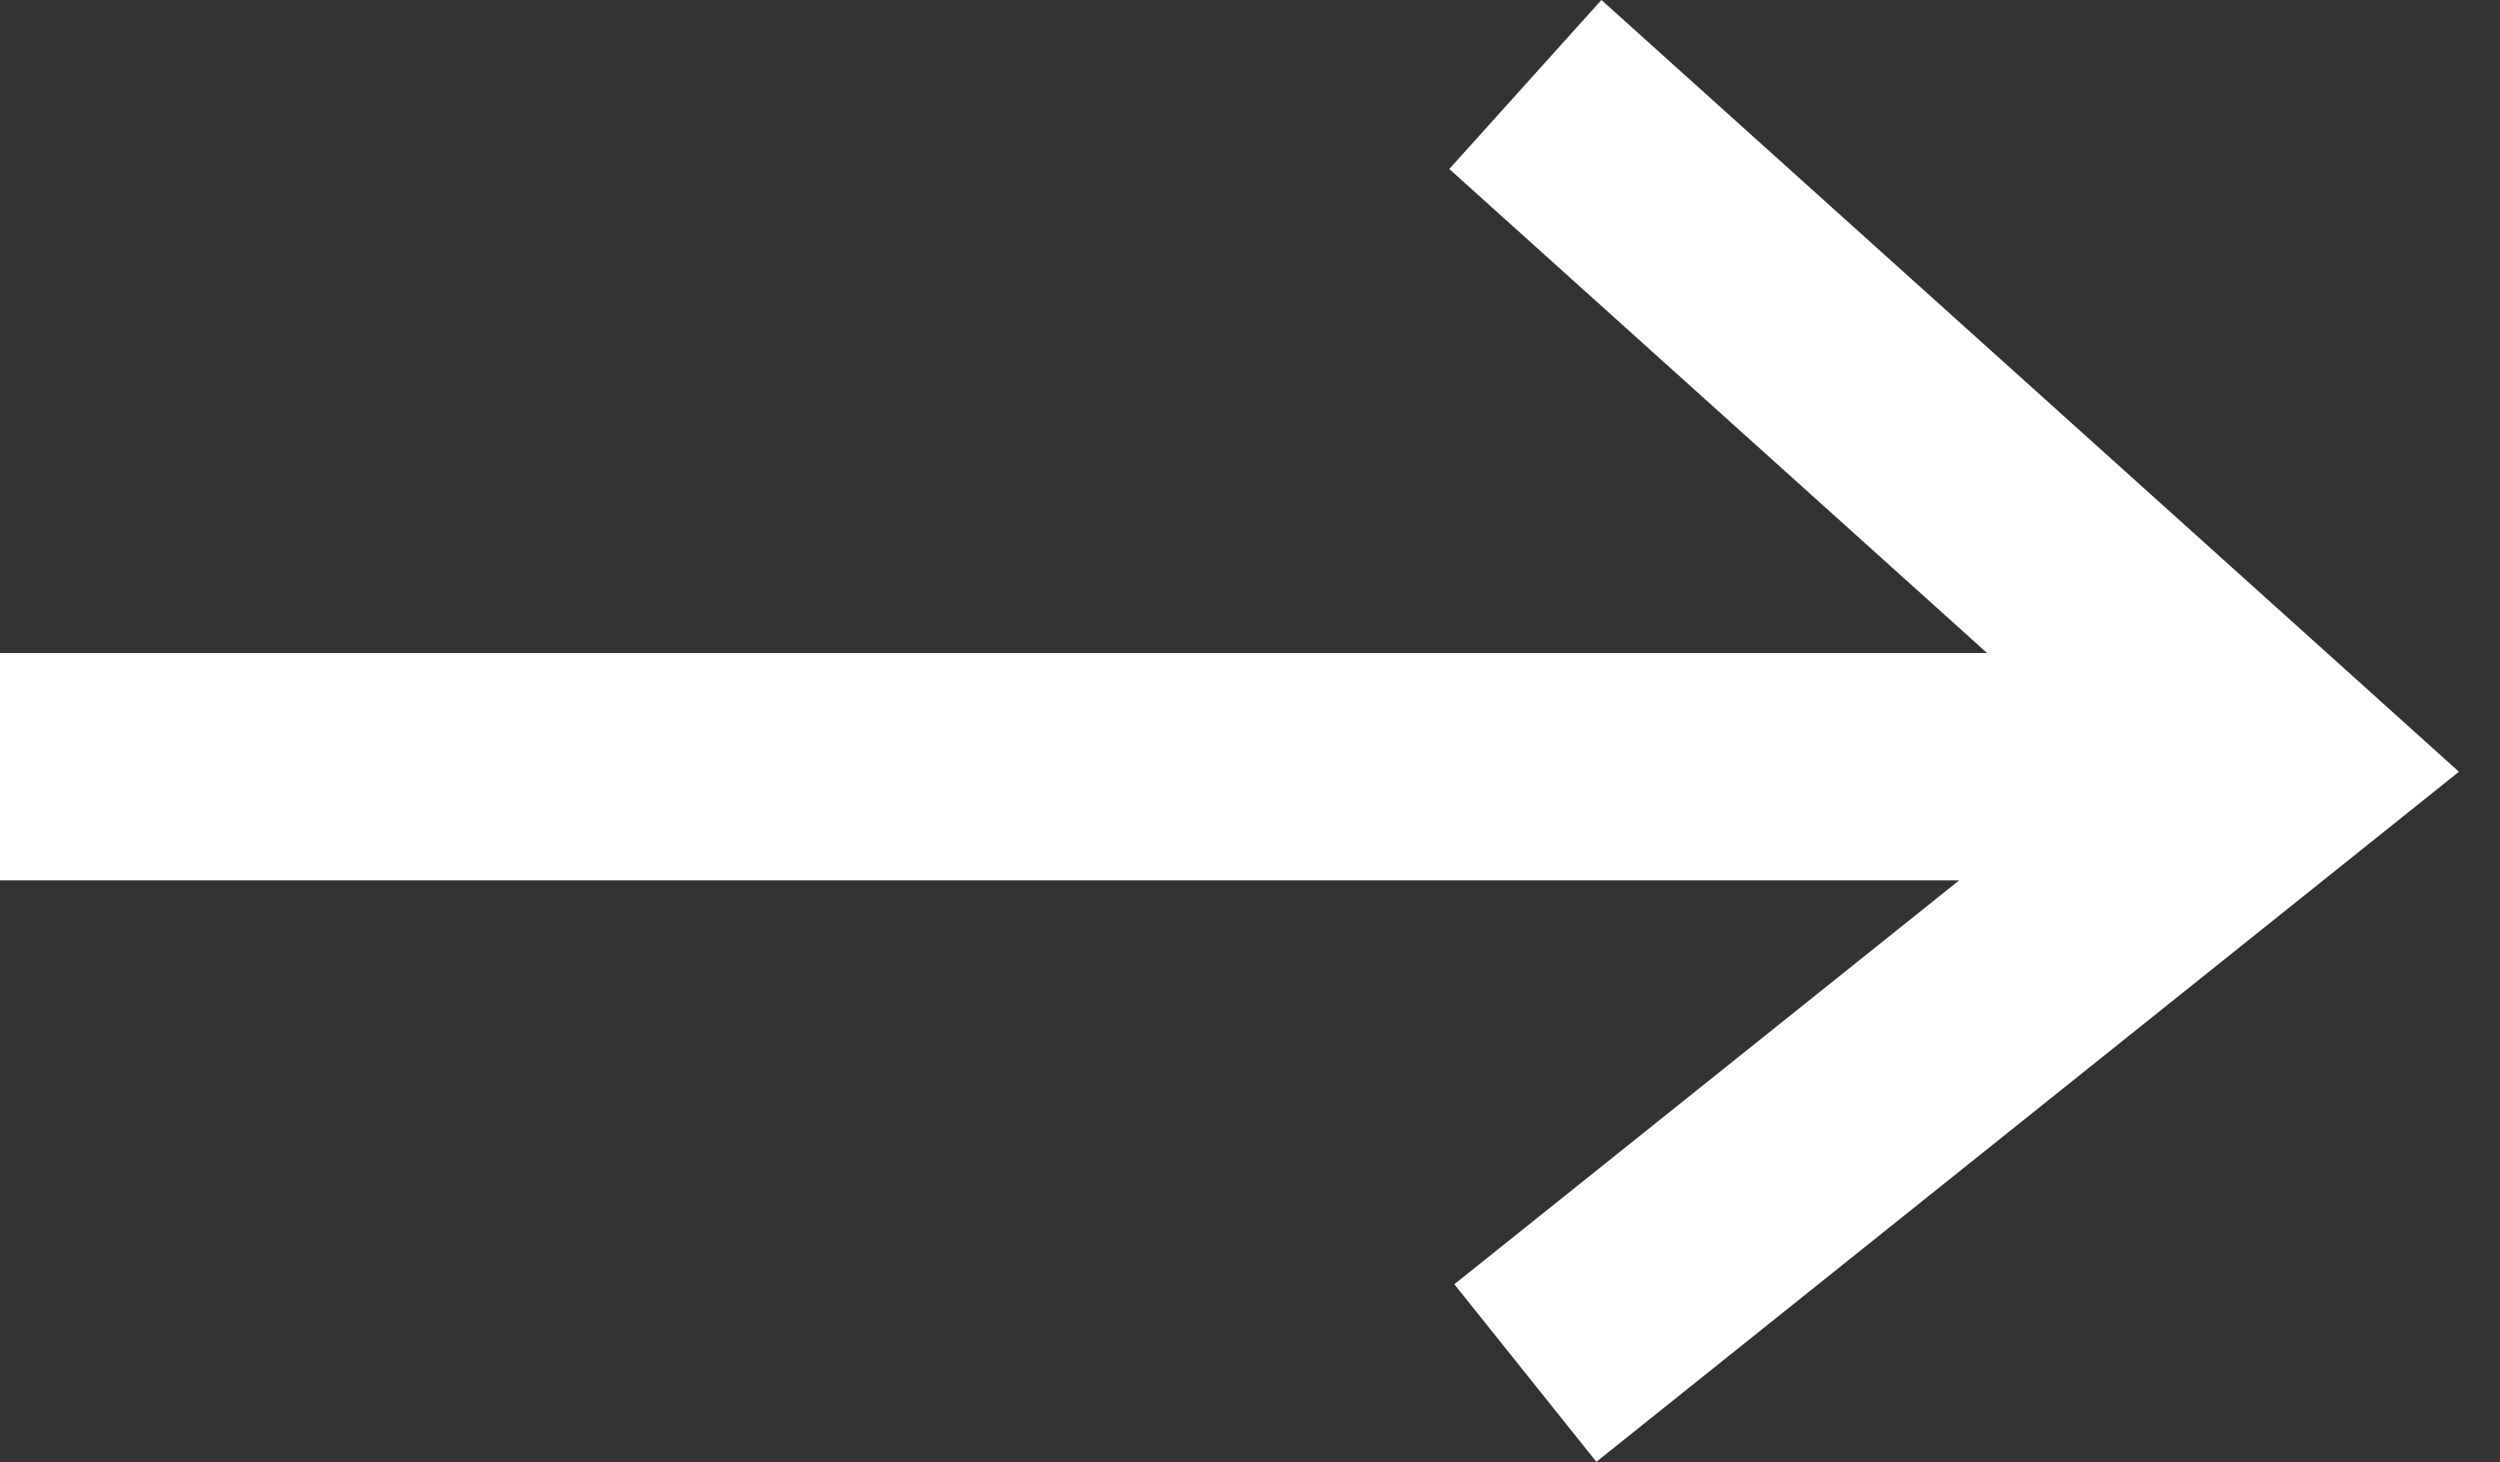 <?xml version="1.0" encoding="UTF-8"?> <svg xmlns="http://www.w3.org/2000/svg" width="53" height="31" viewBox="0 0 53 31" fill="none"><rect x="0" y="0" width="53" height="31" fill="#333333" stroke="none"/> <path d="M48.406 16.253L49.912 18.135L52.129 16.361L50.019 14.461L48.406 16.253ZM0 18.663L48.406 18.663L48.406 13.843L4.21423e-07 13.843L0 18.663ZM50.019 14.461L33.95 0L30.725 3.583L46.794 18.045L50.019 14.461ZM46.9 14.371L30.832 27.226L33.843 30.99L49.912 18.135L46.9 14.371Z" fill="white"></path> </svg> 